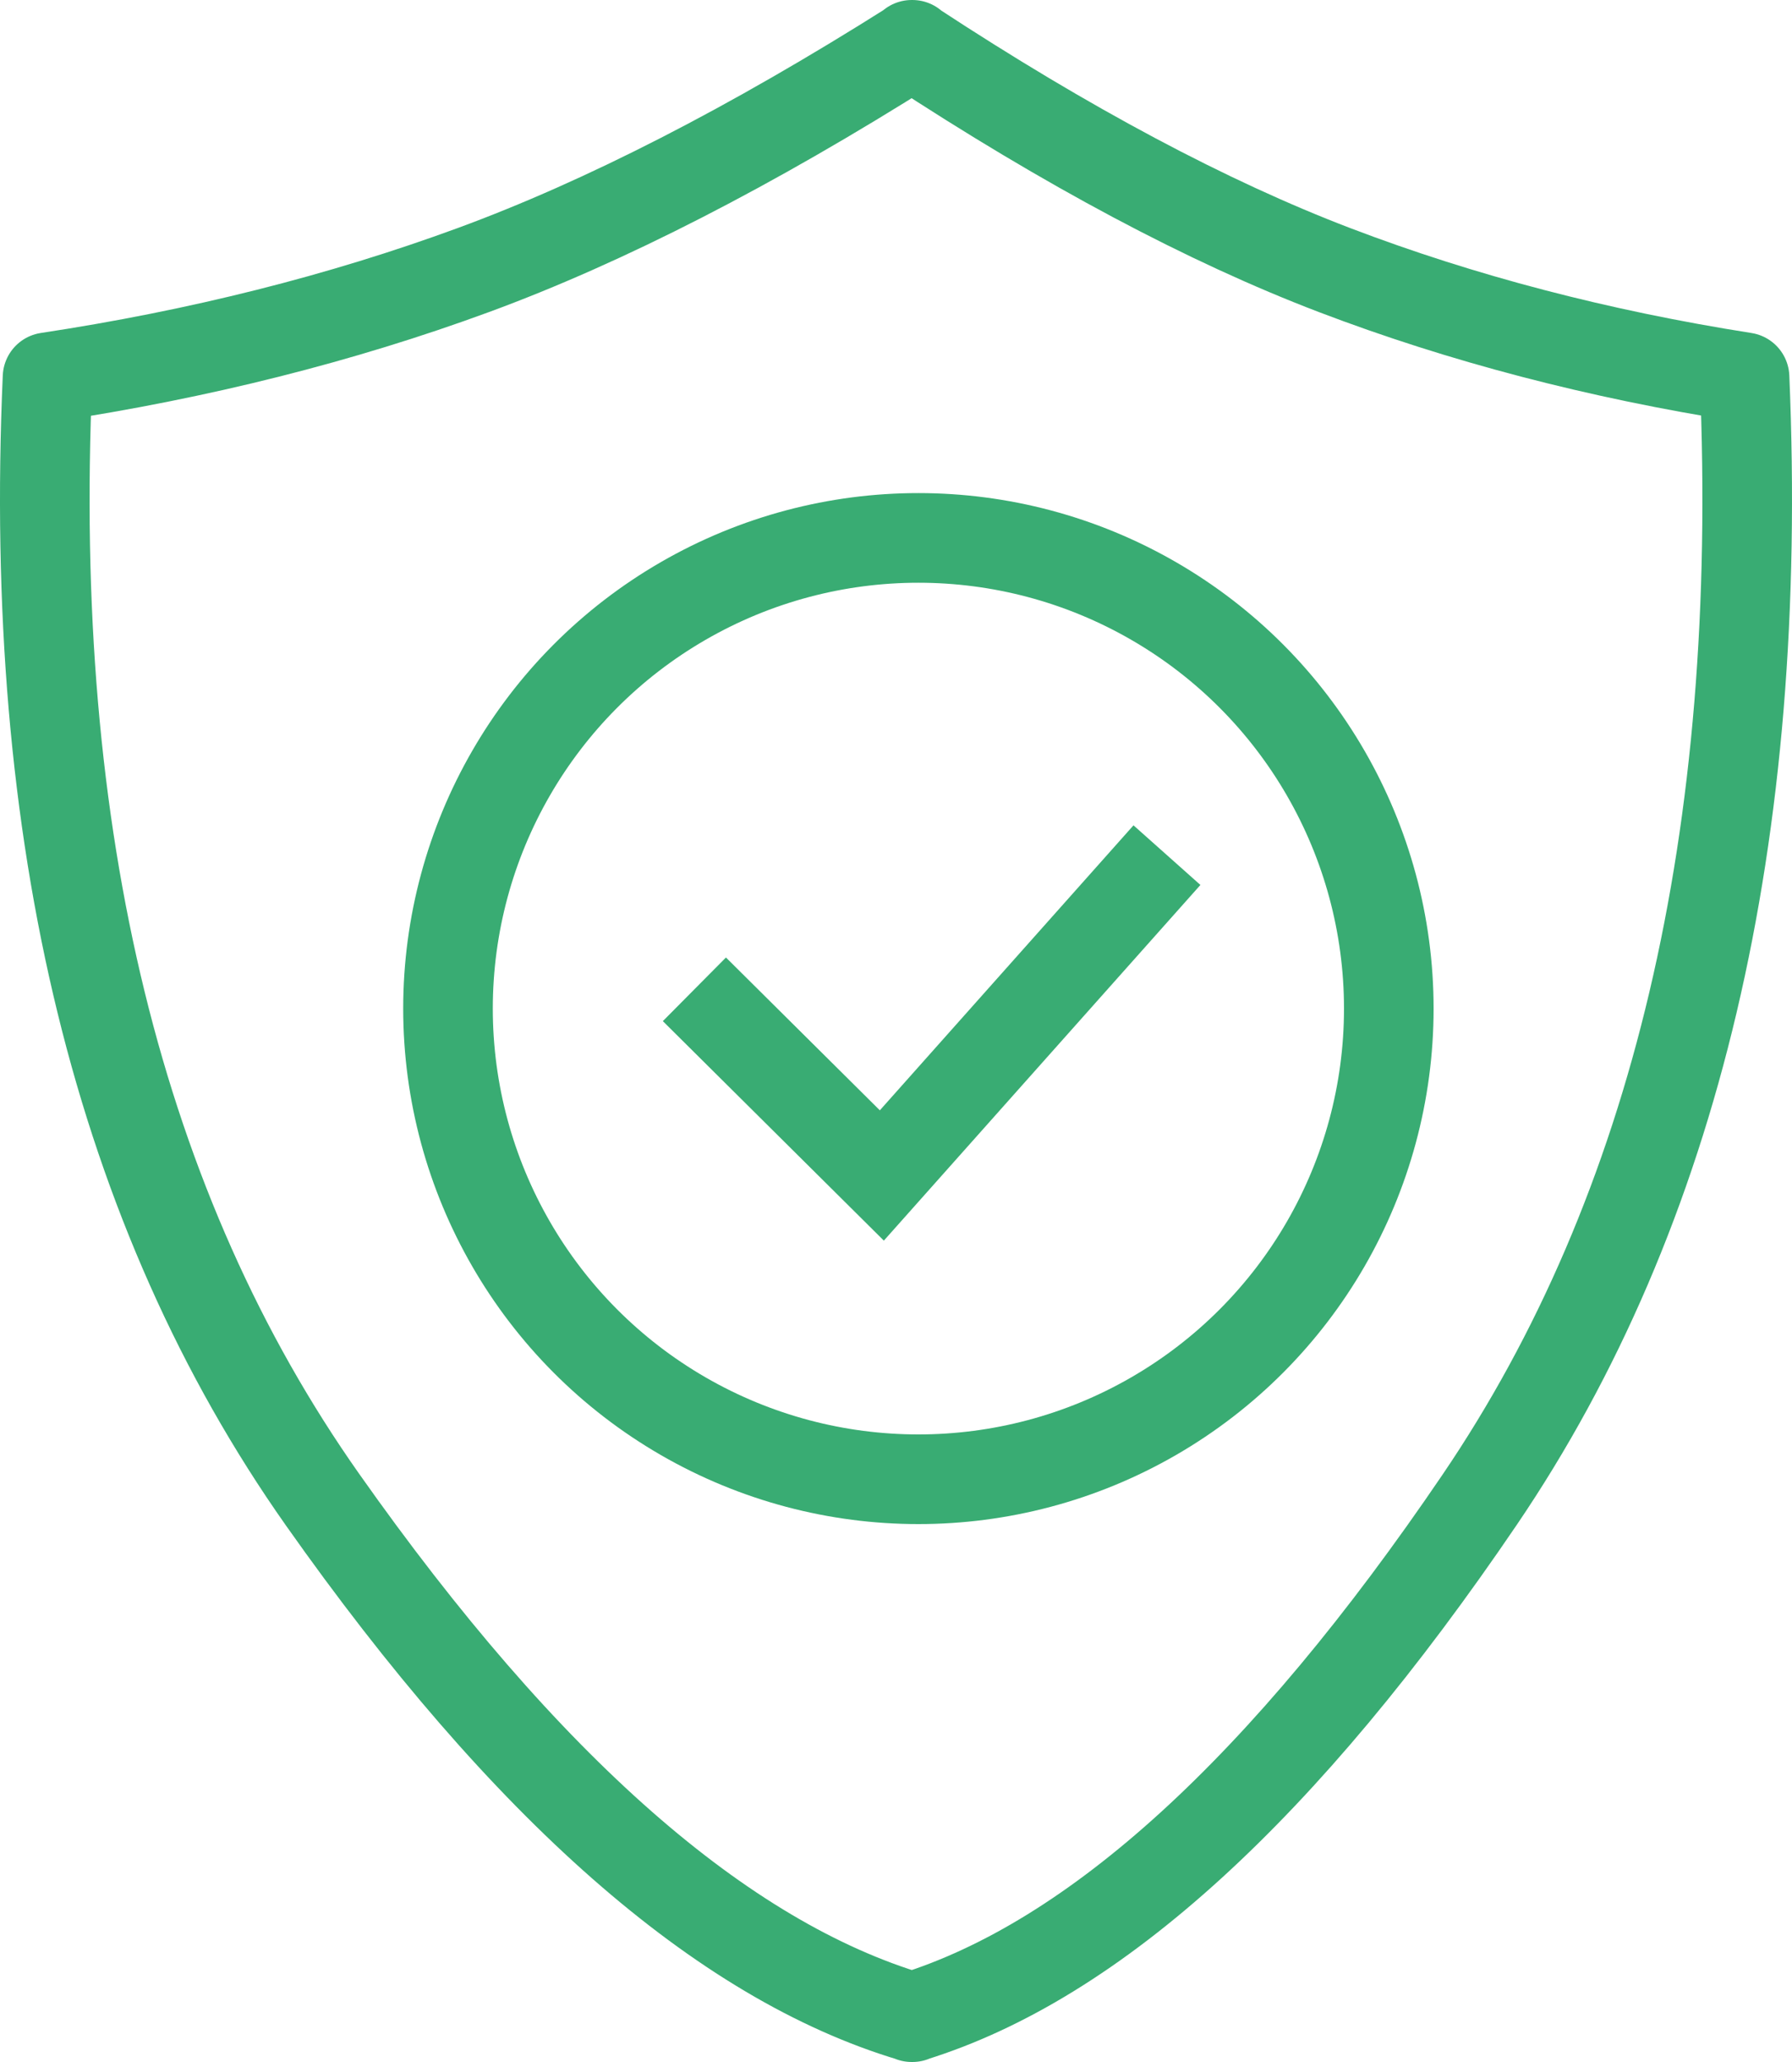 <?xml version="1.0" encoding="UTF-8"?>
<svg width="40px" height="46px" viewBox="0 0 40 46" version="1.1" xmlns="http://www.w3.org/2000/svg" xmlns:xlink="http://www.w3.org/1999/xlink">
    <g id="Page-1" stroke="none" stroke-width="1" fill="none" fill-rule="evenodd">
        <g id="Techloq-landing-page-Copy-2" transform="translate(-758, -1185)" stroke="#39AC73" stroke-width="2">
            <g id="Group-25" transform="translate(759, 1182)">
                <g id="Group-24" transform="translate(0, 4)">
                    <circle id="Oval" cx="19.5" cy="21.5" r="10.5"></circle>
                    <path d="M19.348,0.012 L19.351,-8.52651283e-14 C19.354,0.002 19.356,0.003 19.358,0.005 C19.361,0.003 19.364,0.002 19.366,-8.52651283e-14 L19.37,0.012 C22.82,2.275 25.961,3.946 28.792,5.026 C31.628,6.107 34.678,6.904 37.941,7.417 C38.376,17.663 36.406,26.008 32.032,32.451 C27.664,38.884 23.443,42.732 19.368,43.995 L19.366,44 C19.364,43.999 19.361,43.998 19.358,43.998 C19.356,43.998 19.354,43.999 19.351,44 L19.349,43.995 C15.117,42.733 10.733,38.885 6.197,32.451 C1.655,26.008 -0.39,17.663 0.061,7.417 C3.45,6.904 6.617,6.107 9.562,5.026 C12.502,3.946 15.764,2.274 19.348,0.012 Z" id="Combined-Shape" stroke-linejoin="round"></path>
                    <polyline id="Path-8" points="14.5 21.07 18.684 25.223 25.048 18.077"></polyline>
                </g>
            </g>
        </g>
    </g>
</svg>
